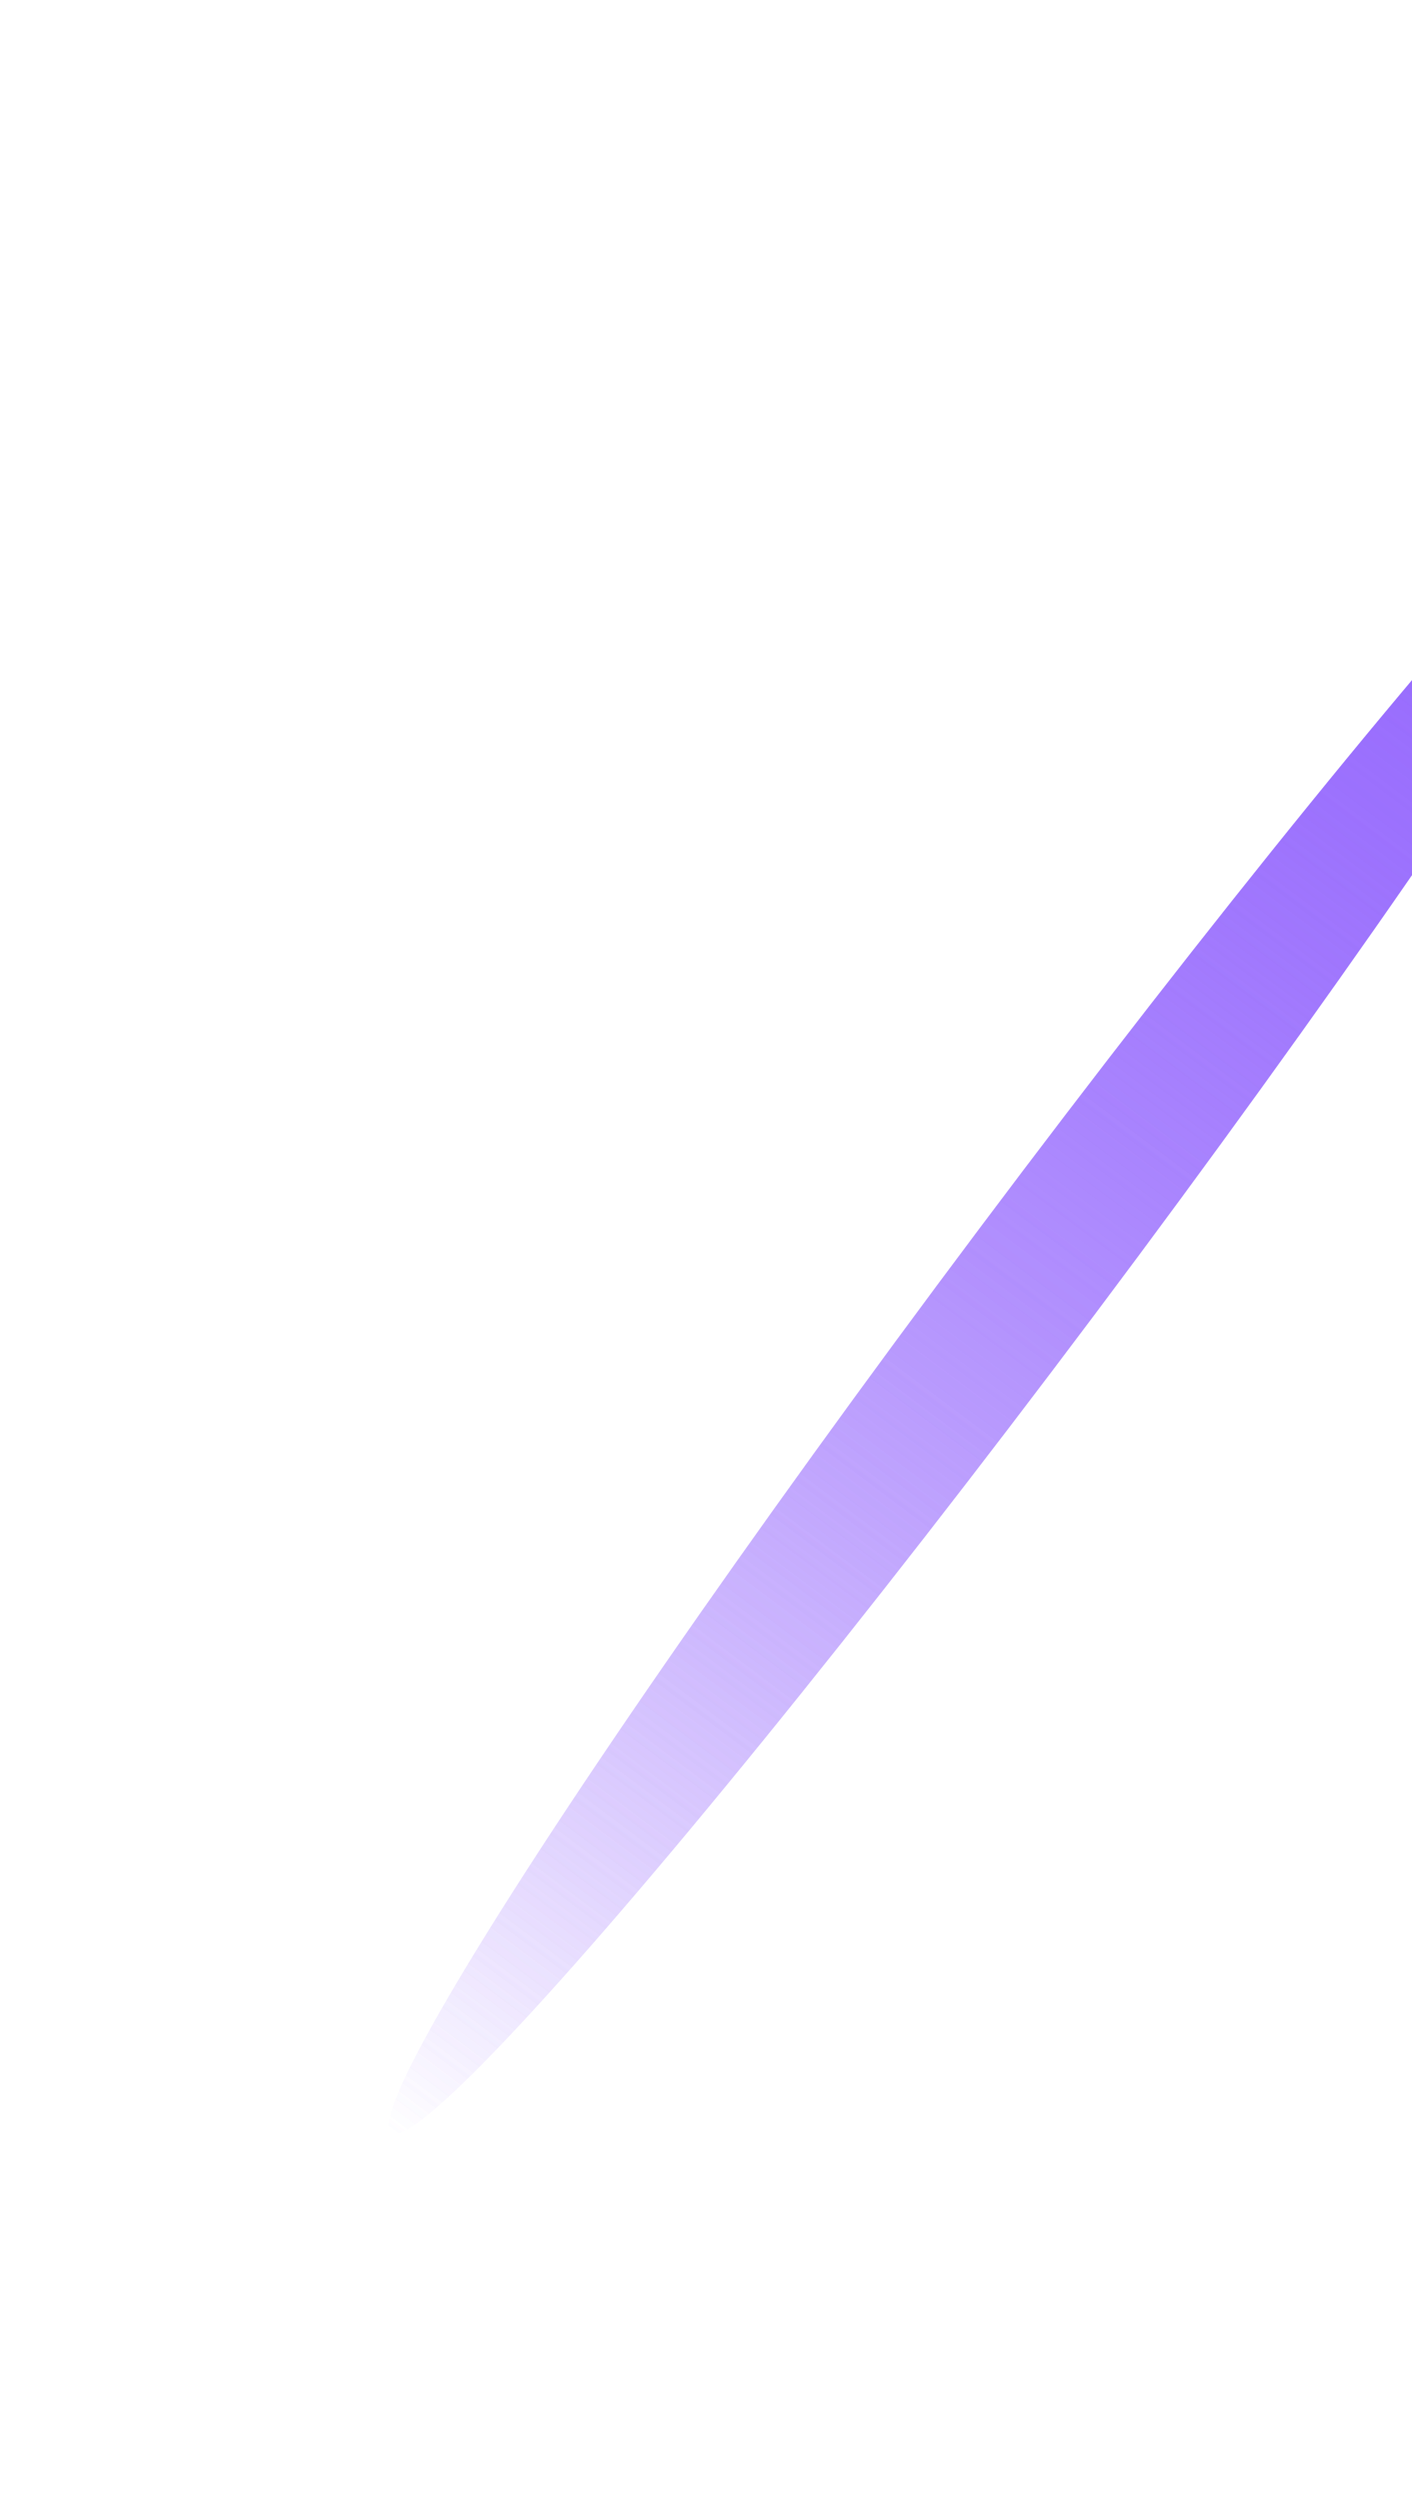 <svg xmlns="http://www.w3.org/2000/svg" width="982" height="1738" fill="none"><g clip-path="url(#a)"><g filter="url(#b)" style="mix-blend-mode:plus-lighter"><ellipse cx="721.426" cy="883.795" fill="url(#c)" rx="49.997" ry="748.834" transform="rotate(36.872 721.426 883.795)"/></g><g filter="url(#d)" style="mix-blend-mode:plus-lighter"><ellipse cx="721.426" cy="883.795" fill="url(#e)" rx="49.997" ry="748.834" transform="rotate(36.872 721.426 883.795)"/></g></g><defs><linearGradient id="c" x1="721.426" x2="721.426" y1="134.961" y2="1632.63" gradientUnits="userSpaceOnUse"><stop stop-color="#9669FD"/><stop offset="1" stop-color="#9669FD" stop-opacity="0"/></linearGradient><linearGradient id="e" x1="721.426" x2="721.426" y1="134.961" y2="1632.63" gradientUnits="userSpaceOnUse"><stop stop-color="#9669FD"/><stop offset="1" stop-color="#9669FD" stop-opacity="0"/></linearGradient><filter id="b" width="1402.25" height="1699.63" x="20.301" y="33.98" color-interpolation-filters="sRGB" filterUnits="userSpaceOnUse"><feFlood flood-opacity="0" result="BackgroundImageFix"/><feBlend in="SourceGraphic" in2="BackgroundImageFix" result="shape"/><feGaussianBlur result="effect1_foregroundBlur_101_202" stdDeviation="125"/></filter><filter id="d" width="1402.25" height="1699.63" x="20.301" y="33.98" color-interpolation-filters="sRGB" filterUnits="userSpaceOnUse"><feFlood flood-opacity="0" result="BackgroundImageFix"/><feBlend in="SourceGraphic" in2="BackgroundImageFix" result="shape"/><feGaussianBlur result="effect1_foregroundBlur_101_202" stdDeviation="125"/></filter><clipPath id="a"><path fill="#fff" d="M0 0h982v1738H0z"/></clipPath></defs></svg>